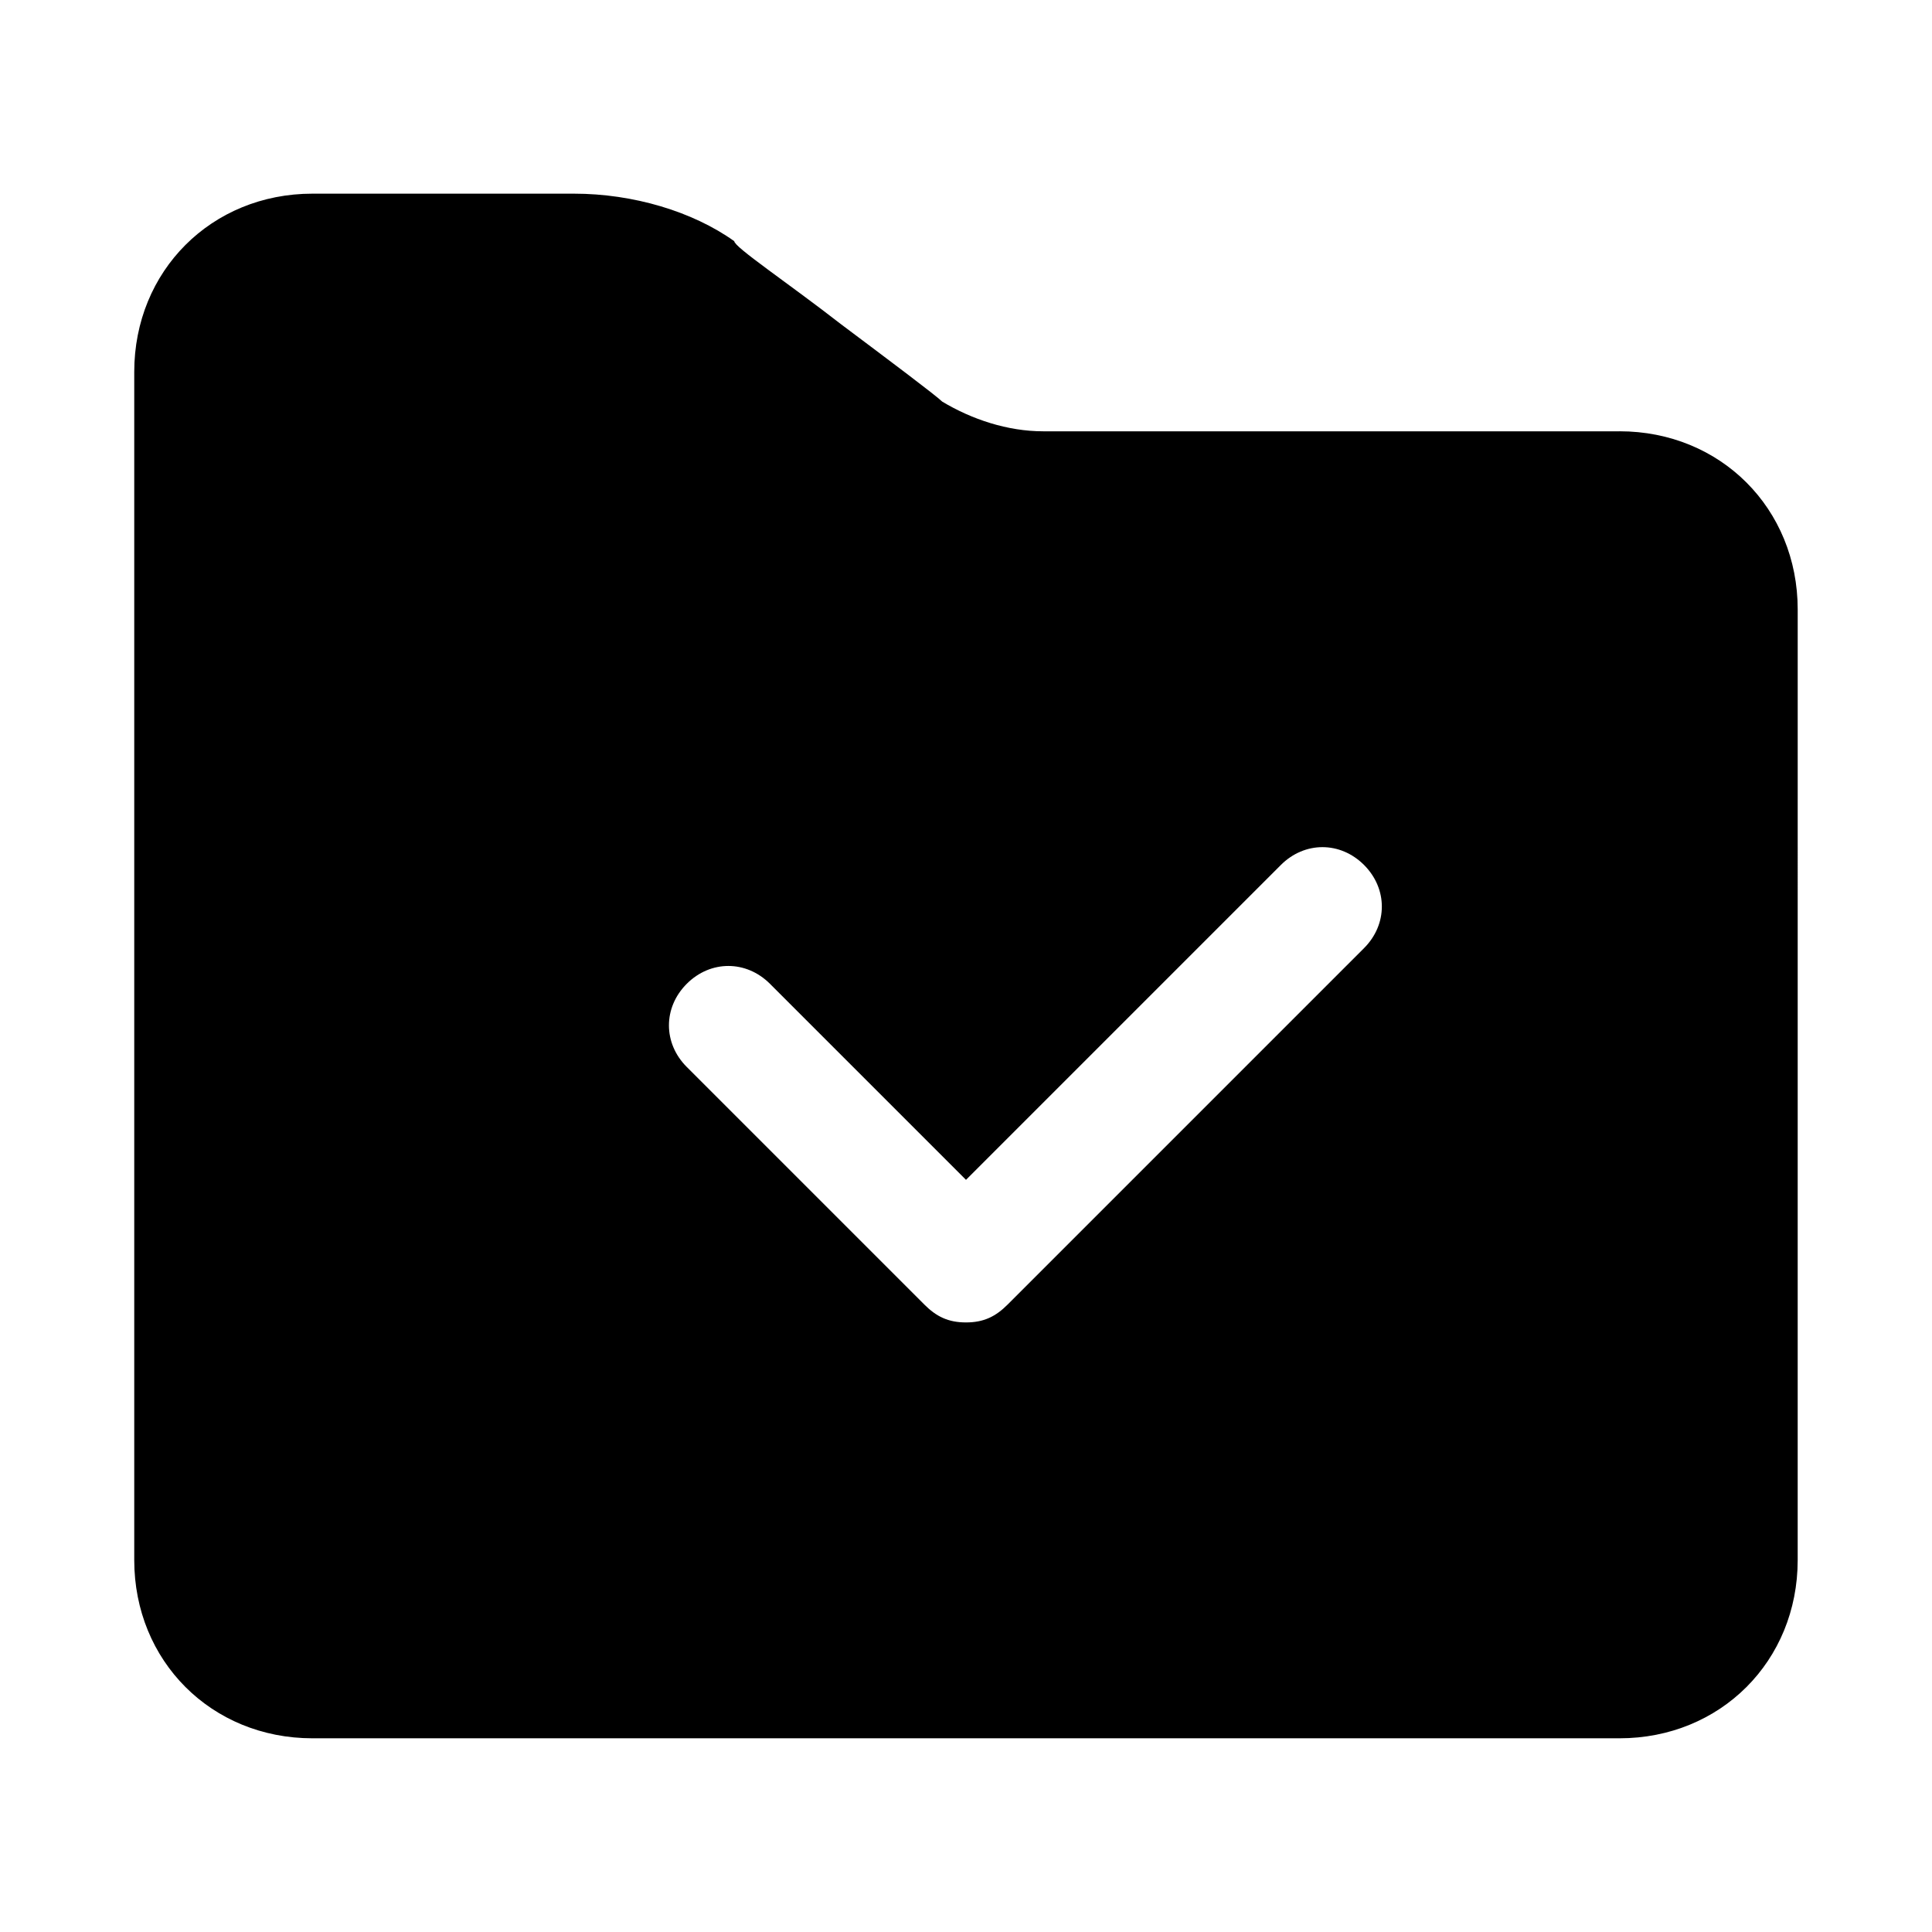 <?xml version="1.0" encoding="UTF-8"?>
<!-- Uploaded to: SVG Find, www.svgrepo.com, Generator: SVG Find Mixer Tools -->
<svg fill="#000000" width="800px" height="800px" version="1.1" viewBox="144 144 512 512" xmlns="http://www.w3.org/2000/svg">
 <path d="m573.18 258.3h-152.72c-9.445 0-18.895-3.148-26.766-7.871-1.574-1.574-14.168-11.02-26.766-20.469-14.168-11.02-28.34-20.469-28.34-22.043-11.02-7.867-26.762-12.594-42.508-12.594h-69.273c-26.762 0-47.23 20.469-47.23 47.234v314.88c0 26.766 20.469 47.23 47.23 47.23h346.37c26.766 0 47.23-20.469 47.23-47.23l0.004-251.91c0-26.766-20.465-47.234-47.23-47.234zm-67.699 136.97-94.465 94.465c-3.148 3.148-6.297 4.723-11.02 4.723s-7.871-1.574-11.02-4.723l-62.977-62.977c-6.297-6.297-6.297-15.742 0-22.043 6.297-6.297 15.742-6.297 22.043 0l51.957 51.957 83.445-83.445c6.297-6.297 15.742-6.297 22.043 0 6.289 6.301 6.289 15.746-0.008 22.043z"/>
</svg>